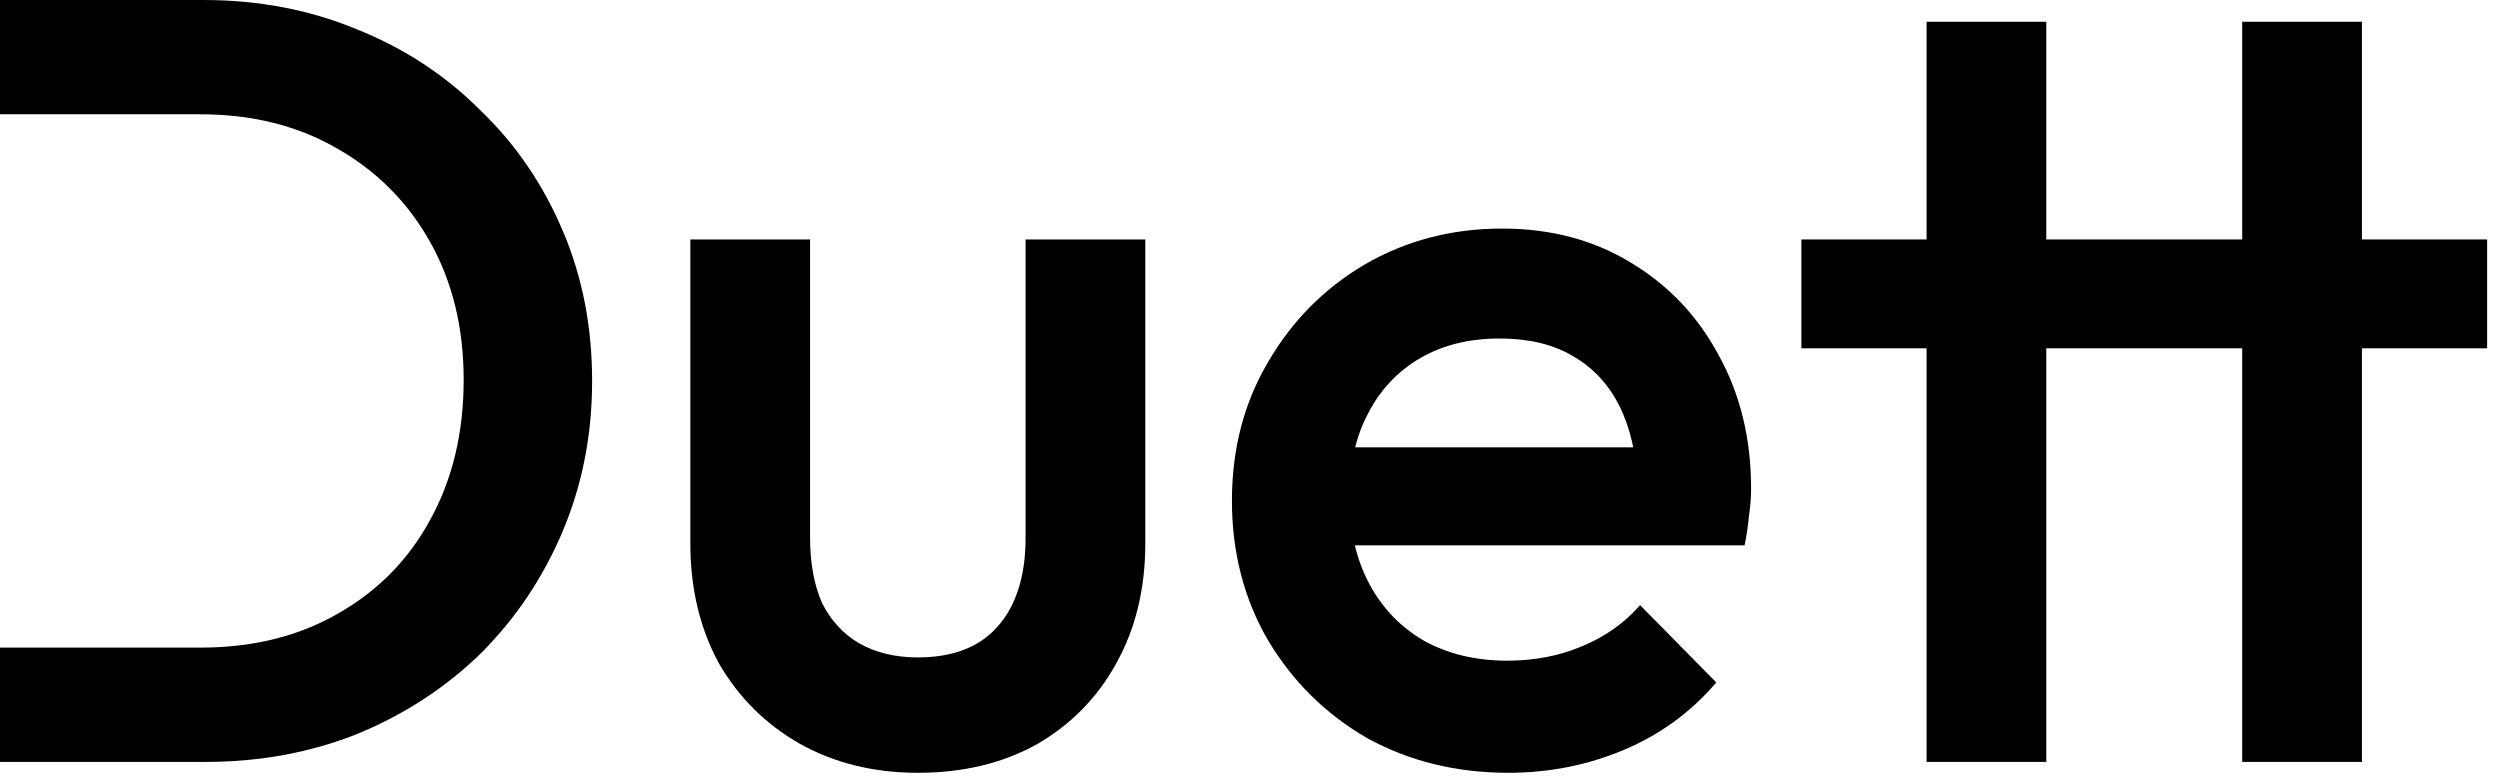 <svg width="147" height="46" viewBox="0 0 147 46" fill="none" xmlns="http://www.w3.org/2000/svg">
<path d="M113.282 44.8V1.28H120.322V44.8H113.282ZM105.922 20.48V14.08H146.242V20.48H105.922ZM131.842 44.8V1.28H138.882V44.8H131.842Z" fill="black"/>
<path d="M88.694 45.44C85.621 45.44 82.848 44.757 80.374 43.392C77.942 41.984 76 40.064 74.549 37.632C73.141 35.2 72.438 32.469 72.438 29.44C72.438 26.411 73.141 23.701 74.549 21.312C75.957 18.88 77.856 16.96 80.246 15.552C82.677 14.144 85.365 13.44 88.309 13.44C91.168 13.44 93.686 14.101 95.862 15.424C98.08 16.747 99.808 18.56 101.046 20.864C102.326 23.168 102.965 25.792 102.965 28.736C102.965 29.248 102.923 29.781 102.838 30.336C102.795 30.848 102.71 31.424 102.582 32.064H77.365V26.304H98.933L96.309 28.608C96.224 26.731 95.862 25.152 95.222 23.872C94.582 22.592 93.664 21.611 92.469 20.928C91.317 20.245 89.888 19.904 88.181 19.904C86.389 19.904 84.832 20.288 83.51 21.056C82.187 21.824 81.163 22.912 80.438 24.32C79.712 25.685 79.35 27.328 79.35 29.248C79.35 31.168 79.734 32.853 80.501 34.304C81.269 35.755 82.358 36.885 83.766 37.696C85.174 38.464 86.795 38.848 88.629 38.848C90.208 38.848 91.659 38.571 92.981 38.016C94.347 37.461 95.499 36.651 96.438 35.584L100.918 40.128C99.424 41.877 97.611 43.2 95.478 44.096C93.344 44.992 91.083 45.44 88.694 45.44Z" fill="black"/>
<path d="M53.968 45.44C51.365 45.44 49.04 44.864 46.992 43.712C44.986 42.56 43.408 40.981 42.256 38.976C41.147 36.928 40.592 34.581 40.592 31.936V14.08H47.632V31.616C47.632 33.109 47.867 34.389 48.336 35.456C48.848 36.48 49.573 37.269 50.512 37.824C51.493 38.379 52.645 38.656 53.968 38.656C56.016 38.656 57.573 38.059 58.64 36.864C59.749 35.627 60.304 33.877 60.304 31.616V14.08H67.344V31.936C67.344 34.624 66.768 36.992 65.616 39.04C64.507 41.045 62.949 42.624 60.944 43.776C58.938 44.885 56.613 45.44 53.968 45.44Z" fill="black"/>
<path d="M0 44.8V38.08H11.776C14.848 38.08 17.536 37.419 19.84 36.096C22.187 34.773 24 32.939 25.28 30.592C26.603 28.203 27.264 25.451 27.264 22.336C27.264 19.264 26.603 16.555 25.28 14.208C23.957 11.861 22.123 10.027 19.776 8.704C17.472 7.381 14.805 6.72 11.776 6.72H0V0H11.968C15.211 0 18.219 0.576 20.992 1.728C23.765 2.837 26.176 4.416 28.224 6.464C30.315 8.469 31.936 10.837 33.088 13.568C34.24 16.256 34.816 19.2 34.816 22.4C34.816 25.557 34.24 28.501 33.088 31.232C31.936 33.963 30.336 36.352 28.288 38.4C26.24 40.405 23.829 41.984 21.056 43.136C18.283 44.245 15.296 44.8 12.096 44.8H0Z" fill="black"/>
</svg>
